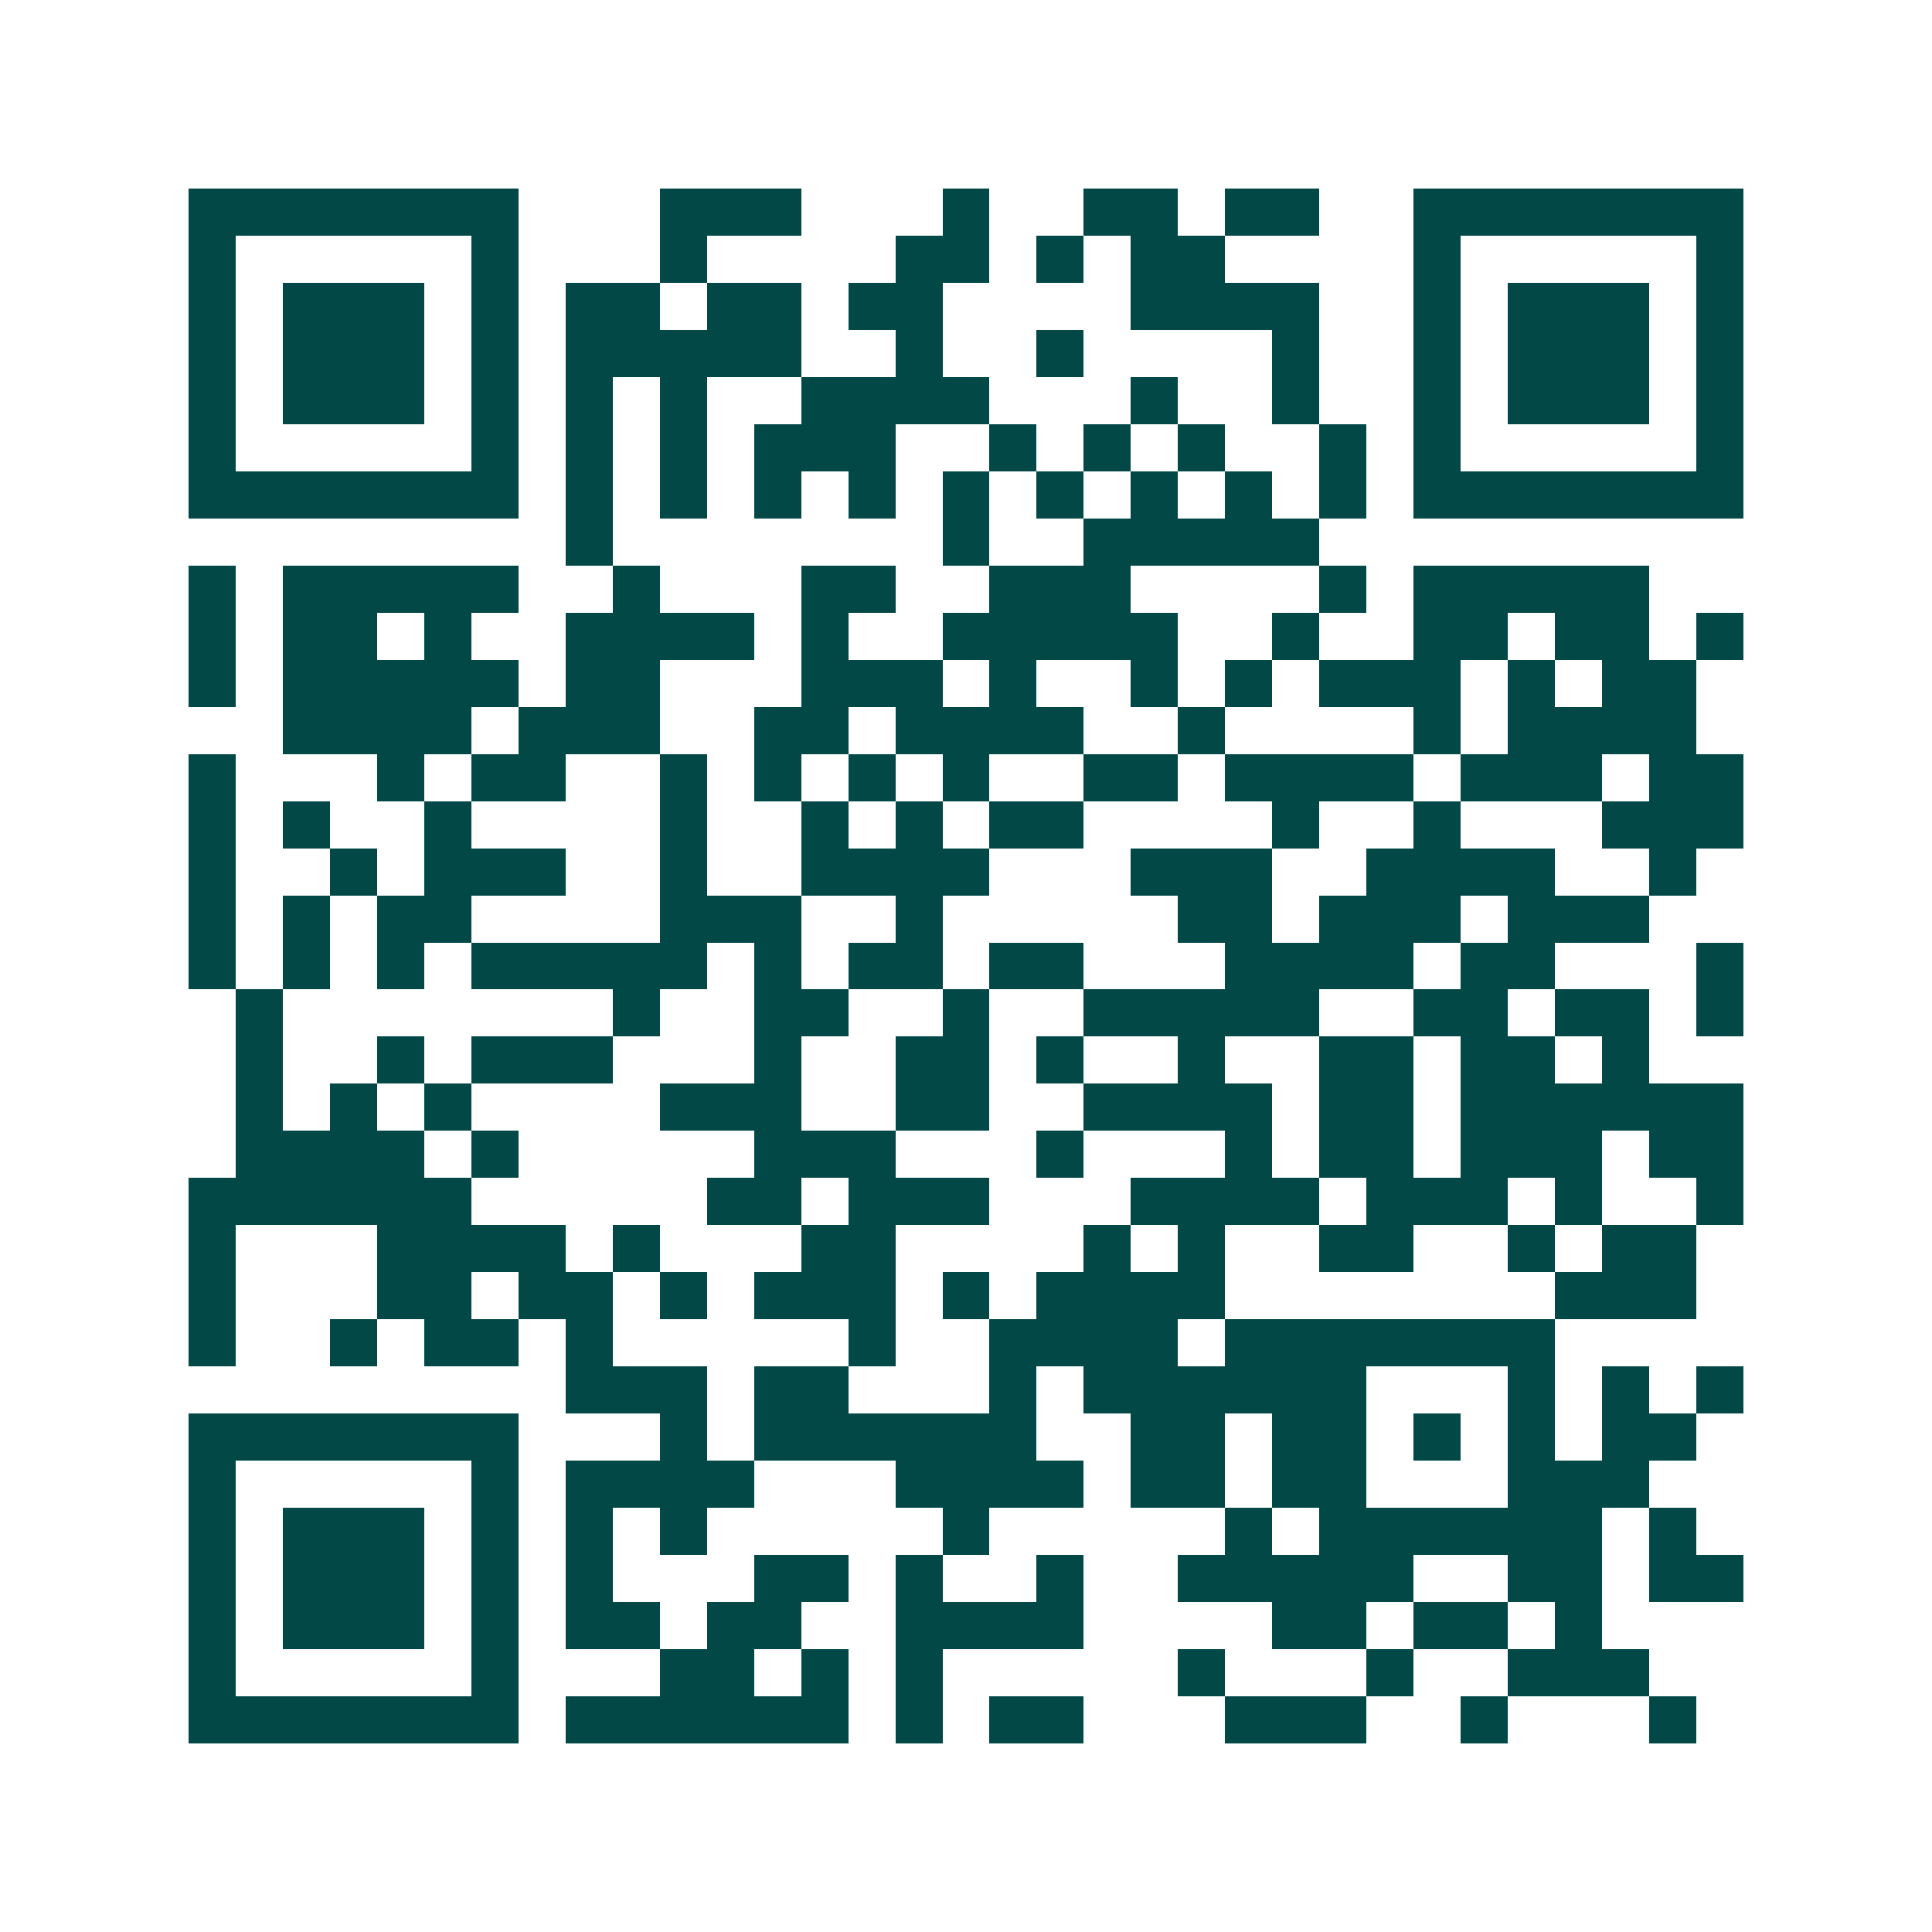 <svg xmlns="http://www.w3.org/2000/svg" width="200" height="200" viewBox="0 0 41 41" shape-rendering="crispEdges"><path fill="#ffffff" d="M0 0h41v41H0z"/><path stroke="#014847" d="M4 4.5h7m3 0h3m3 0h1m2 0h2m1 0h2m2 0h7M4 5.5h1m5 0h1m3 0h1m4 0h2m1 0h1m1 0h2m4 0h1m5 0h1M4 6.5h1m1 0h3m1 0h1m1 0h2m1 0h2m1 0h2m4 0h4m2 0h1m1 0h3m1 0h1M4 7.5h1m1 0h3m1 0h1m1 0h5m2 0h1m2 0h1m4 0h1m2 0h1m1 0h3m1 0h1M4 8.5h1m1 0h3m1 0h1m1 0h1m1 0h1m2 0h4m3 0h1m2 0h1m2 0h1m1 0h3m1 0h1M4 9.5h1m5 0h1m1 0h1m1 0h1m1 0h3m2 0h1m1 0h1m1 0h1m2 0h1m1 0h1m5 0h1M4 10.5h7m1 0h1m1 0h1m1 0h1m1 0h1m1 0h1m1 0h1m1 0h1m1 0h1m1 0h1m1 0h7M12 11.5h1m7 0h1m2 0h5M4 12.5h1m1 0h5m2 0h1m3 0h2m2 0h3m4 0h1m1 0h5M4 13.5h1m1 0h2m1 0h1m2 0h4m1 0h1m2 0h5m2 0h1m2 0h2m1 0h2m1 0h1M4 14.5h1m1 0h5m1 0h2m3 0h3m1 0h1m2 0h1m1 0h1m1 0h3m1 0h1m1 0h2M6 15.5h4m1 0h3m2 0h2m1 0h4m2 0h1m4 0h1m1 0h4M4 16.5h1m3 0h1m1 0h2m2 0h1m1 0h1m1 0h1m1 0h1m2 0h2m1 0h4m1 0h3m1 0h2M4 17.5h1m1 0h1m2 0h1m4 0h1m2 0h1m1 0h1m1 0h2m4 0h1m2 0h1m3 0h3M4 18.5h1m2 0h1m1 0h3m2 0h1m2 0h4m3 0h3m2 0h4m2 0h1M4 19.5h1m1 0h1m1 0h2m4 0h3m2 0h1m5 0h2m1 0h3m1 0h3M4 20.5h1m1 0h1m1 0h1m1 0h5m1 0h1m1 0h2m1 0h2m3 0h4m1 0h2m3 0h1M5 21.5h1m7 0h1m2 0h2m2 0h1m2 0h5m2 0h2m1 0h2m1 0h1M5 22.5h1m2 0h1m1 0h3m3 0h1m2 0h2m1 0h1m2 0h1m2 0h2m1 0h2m1 0h1M5 23.5h1m1 0h1m1 0h1m4 0h3m2 0h2m2 0h4m1 0h2m1 0h6M5 24.5h4m1 0h1m5 0h3m3 0h1m3 0h1m1 0h2m1 0h3m1 0h2M4 25.5h6m5 0h2m1 0h3m3 0h4m1 0h3m1 0h1m2 0h1M4 26.5h1m3 0h4m1 0h1m3 0h2m4 0h1m1 0h1m2 0h2m2 0h1m1 0h2M4 27.5h1m3 0h2m1 0h2m1 0h1m1 0h3m1 0h1m1 0h4m7 0h3M4 28.5h1m2 0h1m1 0h2m1 0h1m5 0h1m2 0h4m1 0h7M12 29.5h3m1 0h2m3 0h1m1 0h6m3 0h1m1 0h1m1 0h1M4 30.5h7m3 0h1m1 0h6m2 0h2m1 0h2m1 0h1m1 0h1m1 0h2M4 31.5h1m5 0h1m1 0h4m3 0h4m1 0h2m1 0h2m3 0h3M4 32.5h1m1 0h3m1 0h1m1 0h1m1 0h1m5 0h1m5 0h1m1 0h6m1 0h1M4 33.5h1m1 0h3m1 0h1m1 0h1m3 0h2m1 0h1m2 0h1m2 0h5m2 0h2m1 0h2M4 34.5h1m1 0h3m1 0h1m1 0h2m1 0h2m2 0h4m4 0h2m1 0h2m1 0h1M4 35.5h1m5 0h1m3 0h2m1 0h1m1 0h1m5 0h1m3 0h1m2 0h3M4 36.5h7m1 0h6m1 0h1m1 0h2m3 0h3m2 0h1m3 0h1"/></svg>
